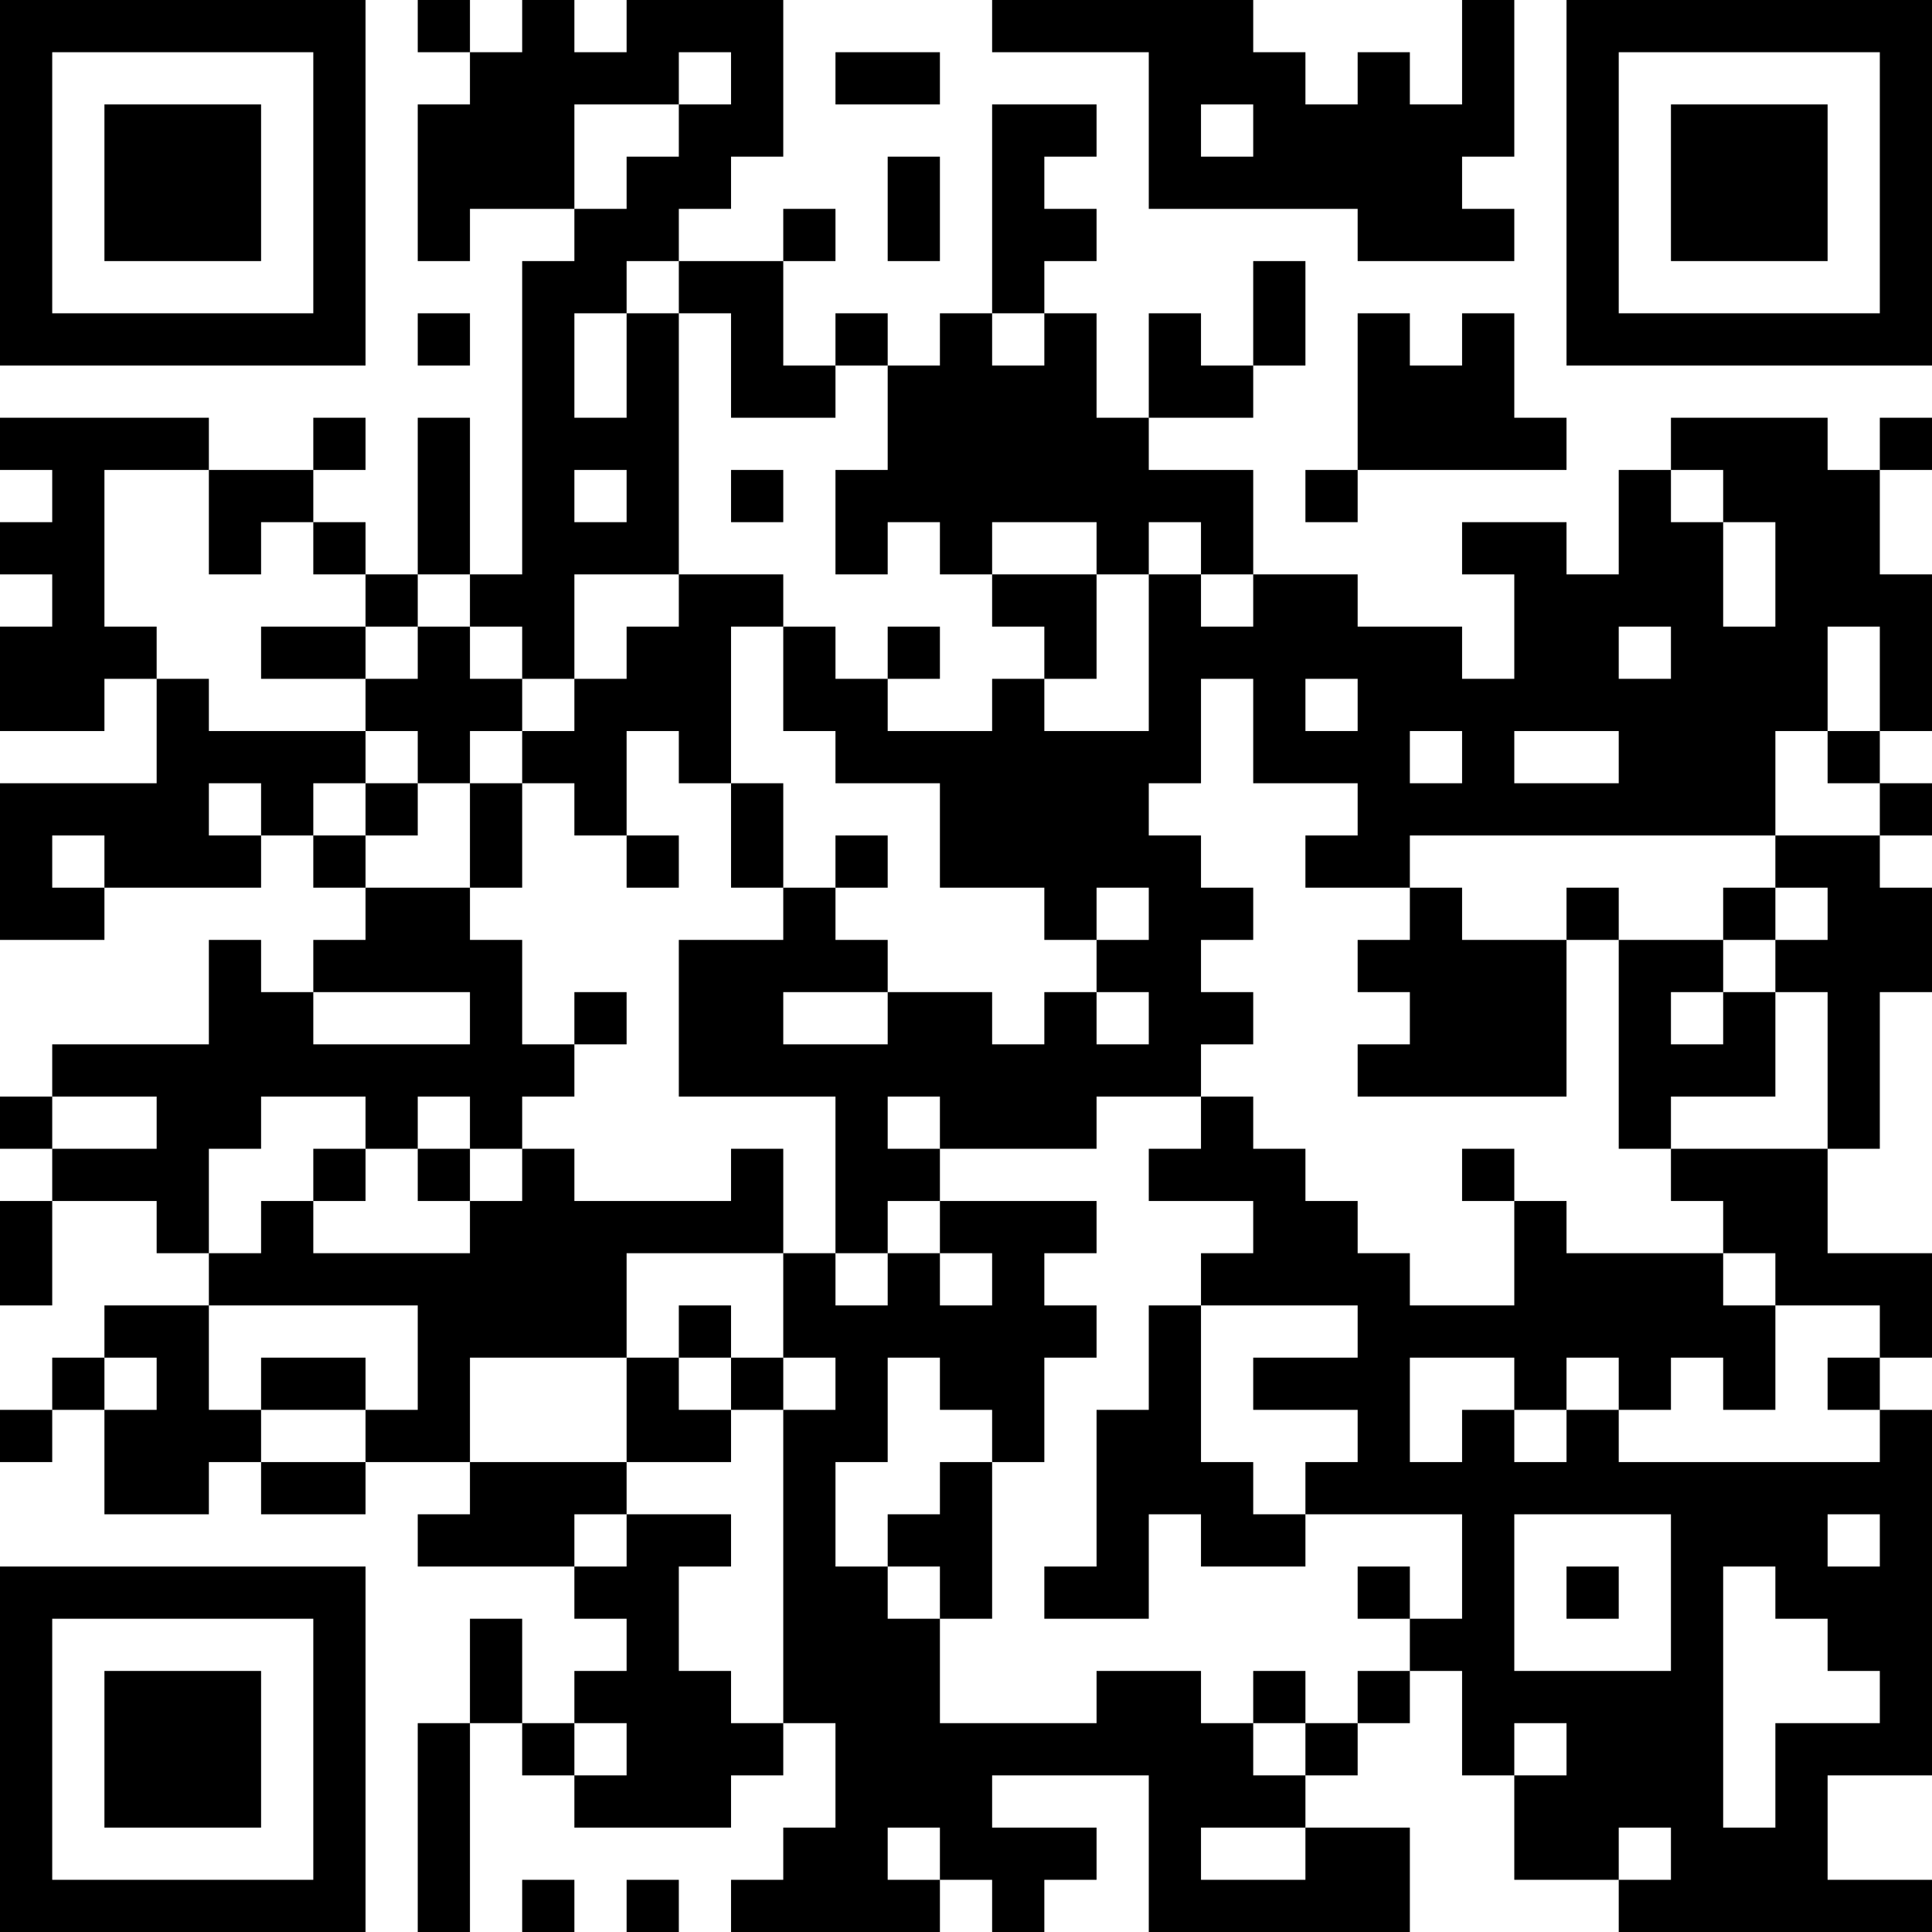 <?xml version="1.0" encoding="UTF-8"?>
<svg xmlns="http://www.w3.org/2000/svg" version="1.1" width="400" height="400" viewBox="0 0 400 400"><rect x="0" y="0" width="400" height="400" fill="#ffffff"/><g transform="scale(10.811)"><g transform="translate(0,0)"><path fill-rule="evenodd" d="M8 0L8 1L9 1L9 2L8 2L8 5L9 5L9 4L11 4L11 5L10 5L10 11L9 11L9 8L8 8L8 11L7 11L7 10L6 10L6 9L7 9L7 8L6 8L6 9L4 9L4 8L0 8L0 9L1 9L1 10L0 10L0 11L1 11L1 12L0 12L0 14L2 14L2 13L3 13L3 15L0 15L0 18L2 18L2 17L5 17L5 16L6 16L6 17L7 17L7 18L6 18L6 19L5 19L5 18L4 18L4 20L1 20L1 21L0 21L0 22L1 22L1 23L0 23L0 25L1 25L1 23L3 23L3 24L4 24L4 25L2 25L2 26L1 26L1 27L0 27L0 28L1 28L1 27L2 27L2 29L4 29L4 28L5 28L5 29L7 29L7 28L9 28L9 29L8 29L8 30L11 30L11 31L12 31L12 32L11 32L11 33L10 33L10 31L9 31L9 33L8 33L8 37L9 37L9 33L10 33L10 34L11 34L11 35L14 35L14 34L15 34L15 33L16 33L16 35L15 35L15 36L14 36L14 37L18 37L18 36L19 36L19 37L20 37L20 36L21 36L21 35L19 35L19 34L22 34L22 37L27 37L27 35L25 35L25 34L26 34L26 33L27 33L27 32L28 32L28 34L29 34L29 36L31 36L31 37L37 37L37 36L35 36L35 34L37 34L37 27L36 27L36 26L37 26L37 24L35 24L35 22L36 22L36 19L37 19L37 17L36 17L36 16L37 16L37 15L36 15L36 14L37 14L37 11L36 11L36 9L37 9L37 8L36 8L36 9L35 9L35 8L32 8L32 9L31 9L31 11L30 11L30 10L28 10L28 11L29 11L29 13L28 13L28 12L26 12L26 11L24 11L24 9L22 9L22 8L24 8L24 7L25 7L25 5L24 5L24 7L23 7L23 6L22 6L22 8L21 8L21 6L20 6L20 5L21 5L21 4L20 4L20 3L21 3L21 2L19 2L19 6L18 6L18 7L17 7L17 6L16 6L16 7L15 7L15 5L16 5L16 4L15 4L15 5L13 5L13 4L14 4L14 3L15 3L15 0L12 0L12 1L11 1L11 0L10 0L10 1L9 1L9 0ZM19 0L19 1L22 1L22 4L26 4L26 5L29 5L29 4L28 4L28 3L29 3L29 0L28 0L28 2L27 2L27 1L26 1L26 2L25 2L25 1L24 1L24 0ZM13 1L13 2L11 2L11 4L12 4L12 3L13 3L13 2L14 2L14 1ZM16 1L16 2L18 2L18 1ZM23 2L23 3L24 3L24 2ZM17 3L17 5L18 5L18 3ZM12 5L12 6L11 6L11 8L12 8L12 6L13 6L13 11L11 11L11 13L10 13L10 12L9 12L9 11L8 11L8 12L7 12L7 11L6 11L6 10L5 10L5 11L4 11L4 9L2 9L2 12L3 12L3 13L4 13L4 14L7 14L7 15L6 15L6 16L7 16L7 17L9 17L9 18L10 18L10 20L11 20L11 21L10 21L10 22L9 22L9 21L8 21L8 22L7 22L7 21L5 21L5 22L4 22L4 24L5 24L5 23L6 23L6 24L9 24L9 23L10 23L10 22L11 22L11 23L14 23L14 22L15 22L15 24L12 24L12 26L9 26L9 28L12 28L12 29L11 29L11 30L12 30L12 29L14 29L14 30L13 30L13 32L14 32L14 33L15 33L15 27L16 27L16 26L15 26L15 24L16 24L16 25L17 25L17 24L18 24L18 25L19 25L19 24L18 24L18 23L21 23L21 24L20 24L20 25L21 25L21 26L20 26L20 28L19 28L19 27L18 27L18 26L17 26L17 28L16 28L16 30L17 30L17 31L18 31L18 33L21 33L21 32L23 32L23 33L24 33L24 34L25 34L25 33L26 33L26 32L27 32L27 31L28 31L28 29L25 29L25 28L26 28L26 27L24 27L24 26L26 26L26 25L23 25L23 24L24 24L24 23L22 23L22 22L23 22L23 21L24 21L24 22L25 22L25 23L26 23L26 24L27 24L27 25L29 25L29 23L30 23L30 24L33 24L33 25L34 25L34 27L33 27L33 26L32 26L32 27L31 27L31 26L30 26L30 27L29 27L29 26L27 26L27 28L28 28L28 27L29 27L29 28L30 28L30 27L31 27L31 28L36 28L36 27L35 27L35 26L36 26L36 25L34 25L34 24L33 24L33 23L32 23L32 22L35 22L35 19L34 19L34 18L35 18L35 17L34 17L34 16L36 16L36 15L35 15L35 14L36 14L36 12L35 12L35 14L34 14L34 16L27 16L27 17L25 17L25 16L26 16L26 15L24 15L24 13L23 13L23 15L22 15L22 16L23 16L23 17L24 17L24 18L23 18L23 19L24 19L24 20L23 20L23 21L21 21L21 22L18 22L18 21L17 21L17 22L18 22L18 23L17 23L17 24L16 24L16 21L13 21L13 18L15 18L15 17L16 17L16 18L17 18L17 19L15 19L15 20L17 20L17 19L19 19L19 20L20 20L20 19L21 19L21 20L22 20L22 19L21 19L21 18L22 18L22 17L21 17L21 18L20 18L20 17L18 17L18 15L16 15L16 14L15 14L15 12L16 12L16 13L17 13L17 14L19 14L19 13L20 13L20 14L22 14L22 11L23 11L23 12L24 12L24 11L23 11L23 10L22 10L22 11L21 11L21 10L19 10L19 11L18 11L18 10L17 10L17 11L16 11L16 9L17 9L17 7L16 7L16 8L14 8L14 6L13 6L13 5ZM8 6L8 7L9 7L9 6ZM19 6L19 7L20 7L20 6ZM26 6L26 9L25 9L25 10L26 10L26 9L30 9L30 8L29 8L29 6L28 6L28 7L27 7L27 6ZM11 9L11 10L12 10L12 9ZM14 9L14 10L15 10L15 9ZM32 9L32 10L33 10L33 12L34 12L34 10L33 10L33 9ZM13 11L13 12L12 12L12 13L11 13L11 14L10 14L10 13L9 13L9 12L8 12L8 13L7 13L7 12L5 12L5 13L7 13L7 14L8 14L8 15L7 15L7 16L8 16L8 15L9 15L9 17L10 17L10 15L11 15L11 16L12 16L12 17L13 17L13 16L12 16L12 14L13 14L13 15L14 15L14 17L15 17L15 15L14 15L14 12L15 12L15 11ZM19 11L19 12L20 12L20 13L21 13L21 11ZM17 12L17 13L18 13L18 12ZM31 12L31 13L32 13L32 12ZM25 13L25 14L26 14L26 13ZM9 14L9 15L10 15L10 14ZM27 14L27 15L28 15L28 14ZM29 14L29 15L31 15L31 14ZM4 15L4 16L5 16L5 15ZM1 16L1 17L2 17L2 16ZM16 16L16 17L17 17L17 16ZM27 17L27 18L26 18L26 19L27 19L27 20L26 20L26 21L30 21L30 18L31 18L31 22L32 22L32 21L34 21L34 19L33 19L33 18L34 18L34 17L33 17L33 18L31 18L31 17L30 17L30 18L28 18L28 17ZM6 19L6 20L9 20L9 19ZM11 19L11 20L12 20L12 19ZM32 19L32 20L33 20L33 19ZM1 21L1 22L3 22L3 21ZM6 22L6 23L7 23L7 22ZM8 22L8 23L9 23L9 22ZM28 22L28 23L29 23L29 22ZM4 25L4 27L5 27L5 28L7 28L7 27L8 27L8 25ZM13 25L13 26L12 26L12 28L14 28L14 27L15 27L15 26L14 26L14 25ZM22 25L22 27L21 27L21 30L20 30L20 31L22 31L22 29L23 29L23 30L25 30L25 29L24 29L24 28L23 28L23 25ZM2 26L2 27L3 27L3 26ZM5 26L5 27L7 27L7 26ZM13 26L13 27L14 27L14 26ZM18 28L18 29L17 29L17 30L18 30L18 31L19 31L19 28ZM29 29L29 32L32 32L32 29ZM35 29L35 30L36 30L36 29ZM26 30L26 31L27 31L27 30ZM30 30L30 31L31 31L31 30ZM33 30L33 35L34 35L34 33L36 33L36 32L35 32L35 31L34 31L34 30ZM24 32L24 33L25 33L25 32ZM11 33L11 34L12 34L12 33ZM29 33L29 34L30 34L30 33ZM17 35L17 36L18 36L18 35ZM23 35L23 36L25 36L25 35ZM31 35L31 36L32 36L32 35ZM10 36L10 37L11 37L11 36ZM12 36L12 37L13 37L13 36ZM0 0L0 7L7 7L7 0ZM1 1L1 6L6 6L6 1ZM2 2L2 5L5 5L5 2ZM30 0L30 7L37 7L37 0ZM31 1L31 6L36 6L36 1ZM32 2L32 5L35 5L35 2ZM0 30L0 37L7 37L7 30ZM1 31L1 36L6 36L6 31ZM2 32L2 35L5 35L5 32Z" fill="#000000"/></g></g></svg>
